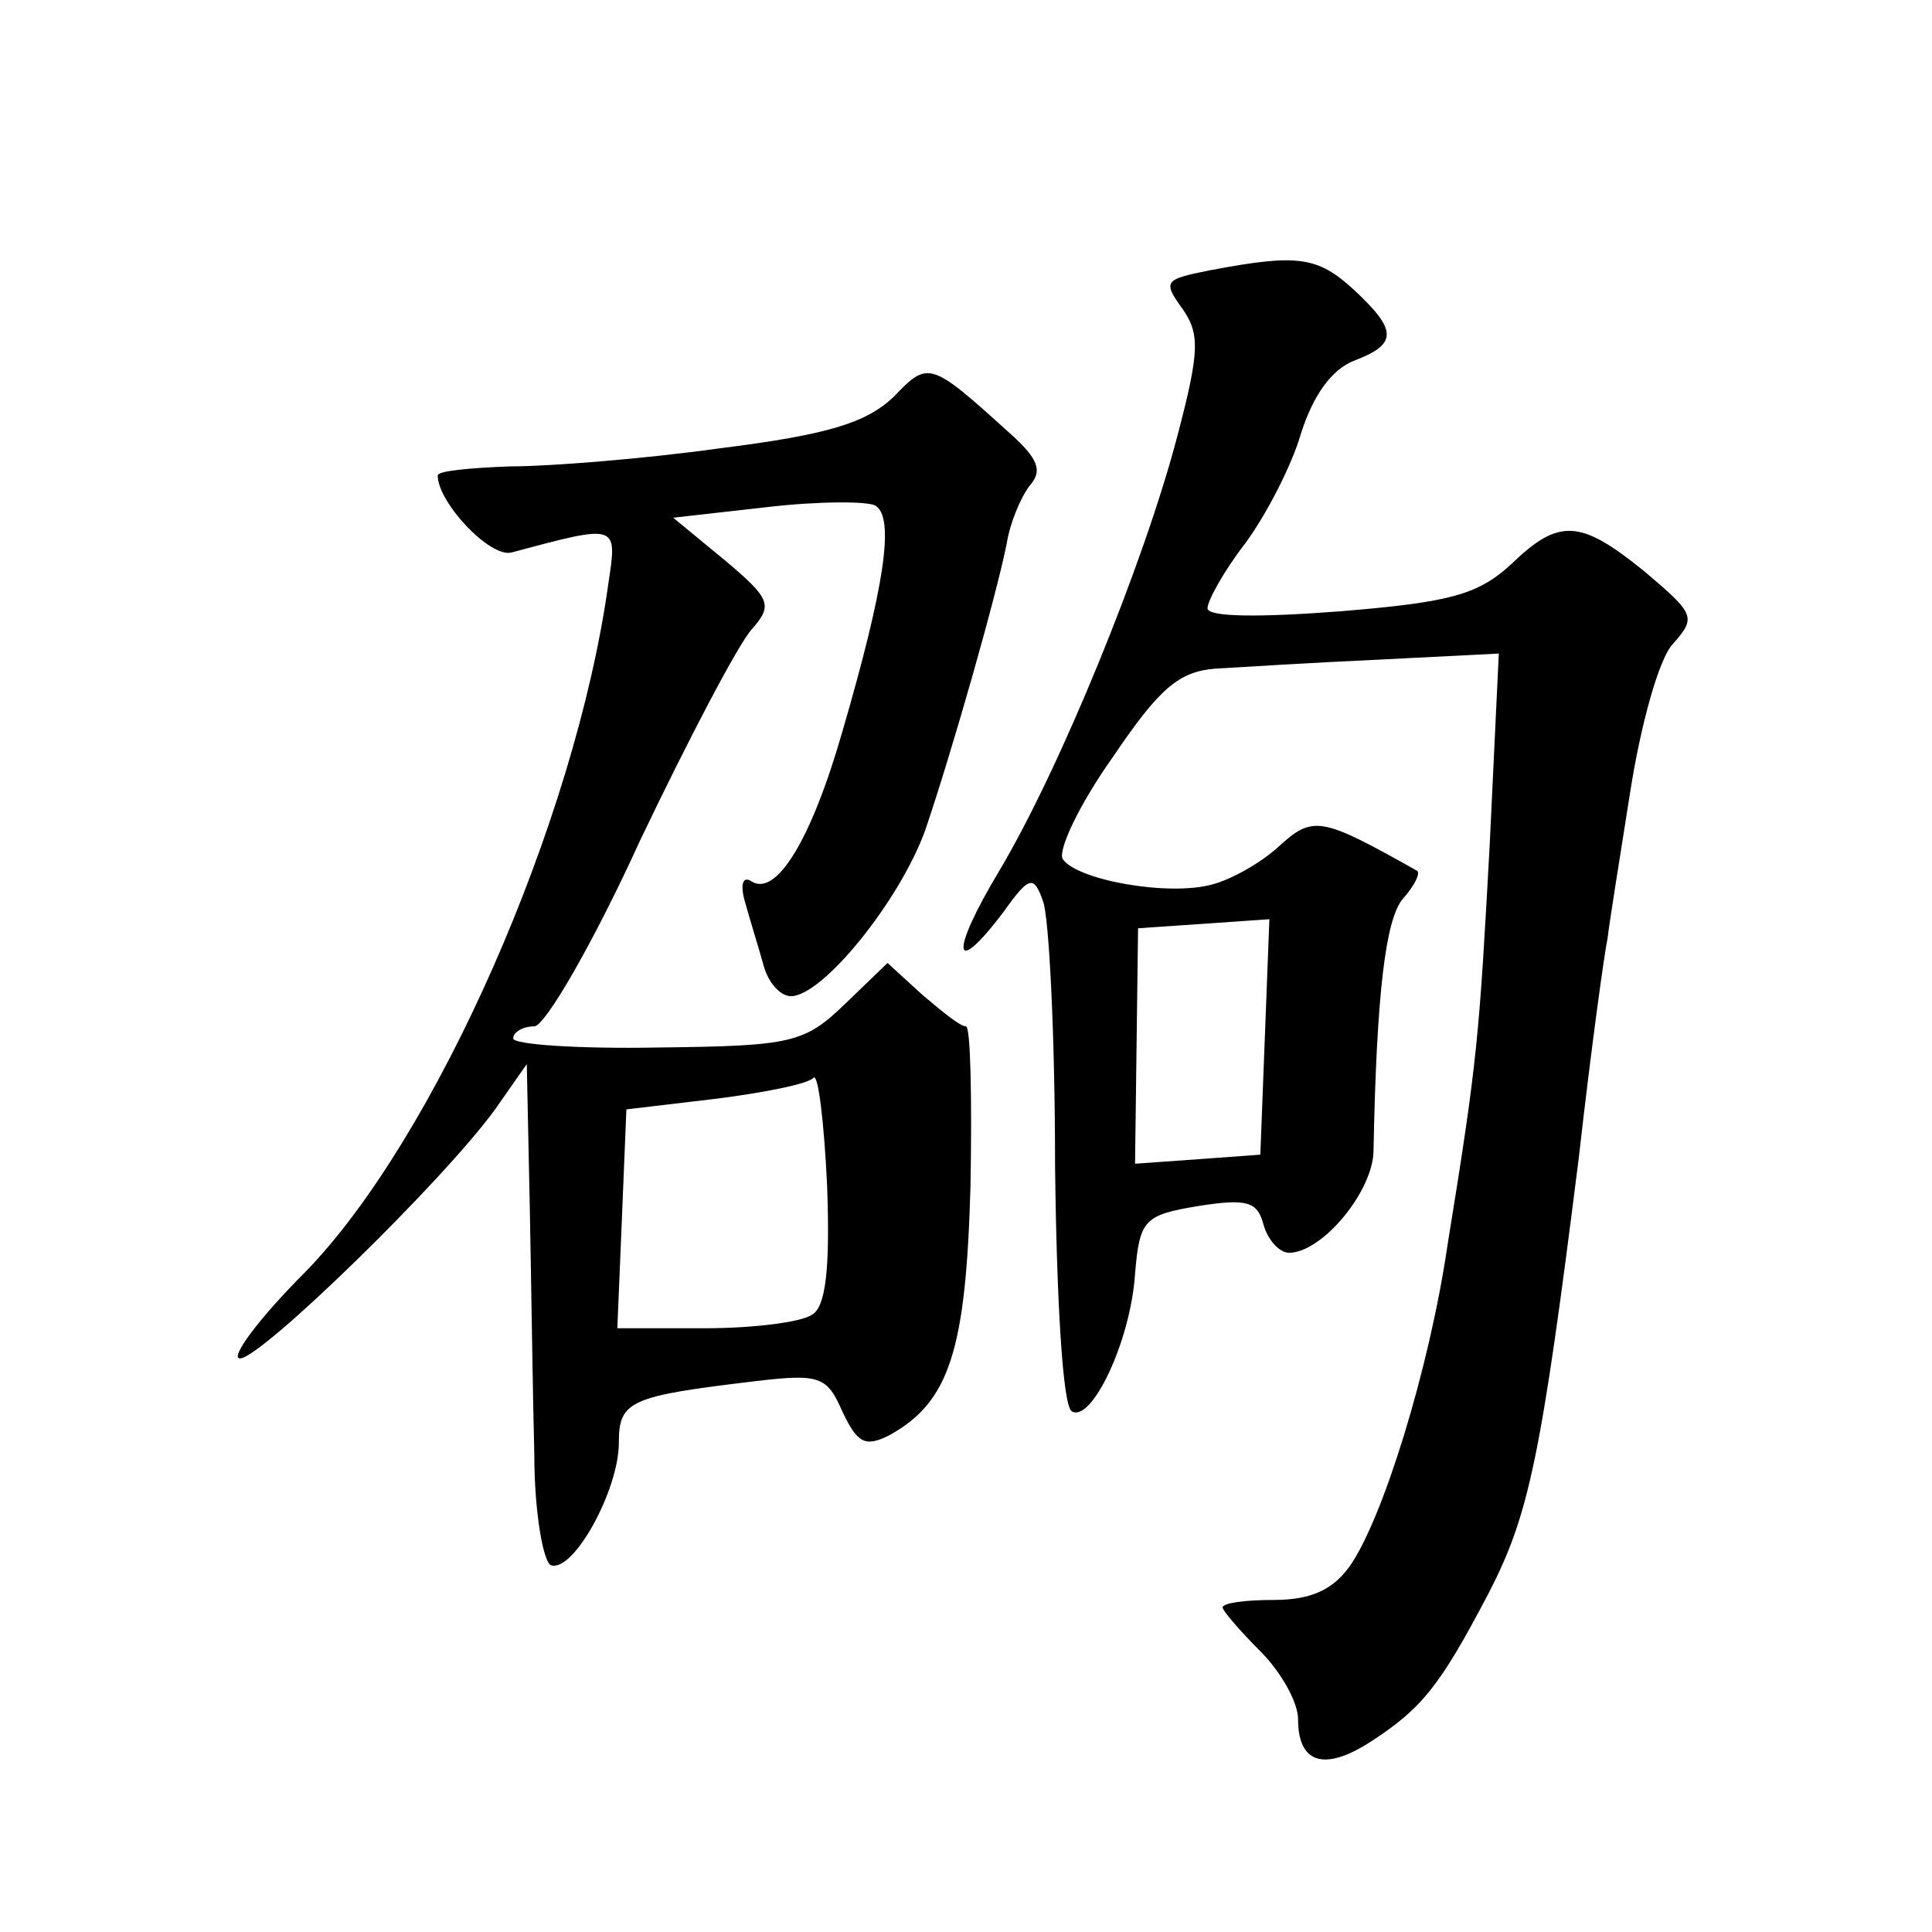 <?xml version="1.0" standalone="no"?>
<!DOCTYPE svg PUBLIC "-//W3C//DTD SVG 20010904//EN"
 "http://www.w3.org/TR/2001/REC-SVG-20010904/DTD/svg10.dtd">
<svg version="1.0" xmlns="http://www.w3.org/2000/svg"
 width="128pt" height="128pt" viewBox="0 0 128 128"
 preserveAspectRatio="xMidYMid meet">
<g transform="translate(0,128) scale(0.1,-0.1)"
fill="#0" stroke="none">
<path d="M802 1101 c-30 -6 -32 -7 -19 -25 12 -17 12 -28 -3 -85 -22 -84 -78 -221
-118 -288 -33 -55 -31 -72 3 -27 17 24 20 24 26 7 4 -10 8 -89 8 -175 1 -88 5 -159
11 -163 13 -8 39 46 42 91 3 36 6 39 42 45 32 5 39 3 43 -12 3 -11 11 -19 17 -19
22 0 56 41 56 68 2 104 8 152 19 166 8 9 12 17 10 19 -64 36 -69 37 -92 16 -12
-11 -32 -22 -44 -25 -29 -8 -90 3 -99 17 -3 6 11 36 33 67 31 46 44 57 68 59 17
1 65 4 109 6 l79 4 -6 -126 c-7 -128 -8 -143 -28 -266 -12 -82 -43 -182 -65 -213
-11 -15 -25 -22 -50 -22 -19 0 -34 -2 -34 -5 0 -2 11 -15 25 -29 14 -14 25 -34
25 -45 0 -29 17 -35 48 -15 34 22 46 37 78 98 27 52 35 90 60 289 8 71 17 136 19
145 1 9 8 53 15 97 7 45 19 88 28 98 16 18 15 20 -18 48 -43 35 -57 36 -89 5 -22
-20 -40 -25 -113 -31 -52 -4 -88 -4 -88 2 0 5 11 25 25 43 14 19 31 52 37 73 8
25 20 42 35 48 29 11 29 20 0 47 -24 22 -37 24 -95 13z m36 -508 l-3 -78 -41 -3
-42 -3 1 78 1 78 44 3 43 3 -3 -78z M592 1017 c-18 -17 -43 -25 -115 -34 -50 -7
-113 -12 -139 -12 -27 -1 -48 -3 -48 -6 0 -18 35 -55 49 -51 71 19 70 19 64 -21
-22 -158 -115 -368 -201 -456 -31 -31 -50 -57 -43 -57 14 0 135 118 169 165 l21
30 2 -95 c1 -52 2 -126 3 -164 0 -38 6 -71 11 -73 15 -5 45 50 45 81 0 28 7 31
91 41 42 5 47 3 57 -20 10 -21 15 -24 31 -16 40 22 51 56 54 166 1 58 0 105 -3
105 -4 0 -16 10 -29 21 l-23 21 -28 -27 c-27 -26 -35 -28 -124 -29 -53 -1 -96 2
-96 6 0 4 6 8 14 8 7 0 39 55 70 123 32 67 65 130 74 140 14 16 13 20 -18 46 l-34
28 62 7 c34 4 67 4 72 1 13 -8 6 -54 -22 -150 -21 -73 -44 -109 -60 -99 -6 4 -8
-2 -4 -15 3 -11 9 -30 12 -41 3 -11 11 -20 18 -20 21 0 72 63 89 110 18 53 47 155
54 190 2 13 9 30 15 38 9 10 6 18 -13 35 -53 48 -54 48 -77 24z m-54 -608 c-7 -5
-39 -9 -71 -9 l-58 0 3 72 3 73 59 7 c32 4 62 10 65 14 3 3 7 -29 9 -72 2 -55 -1
-80 -10 -85z"/>
</g>
</svg>
